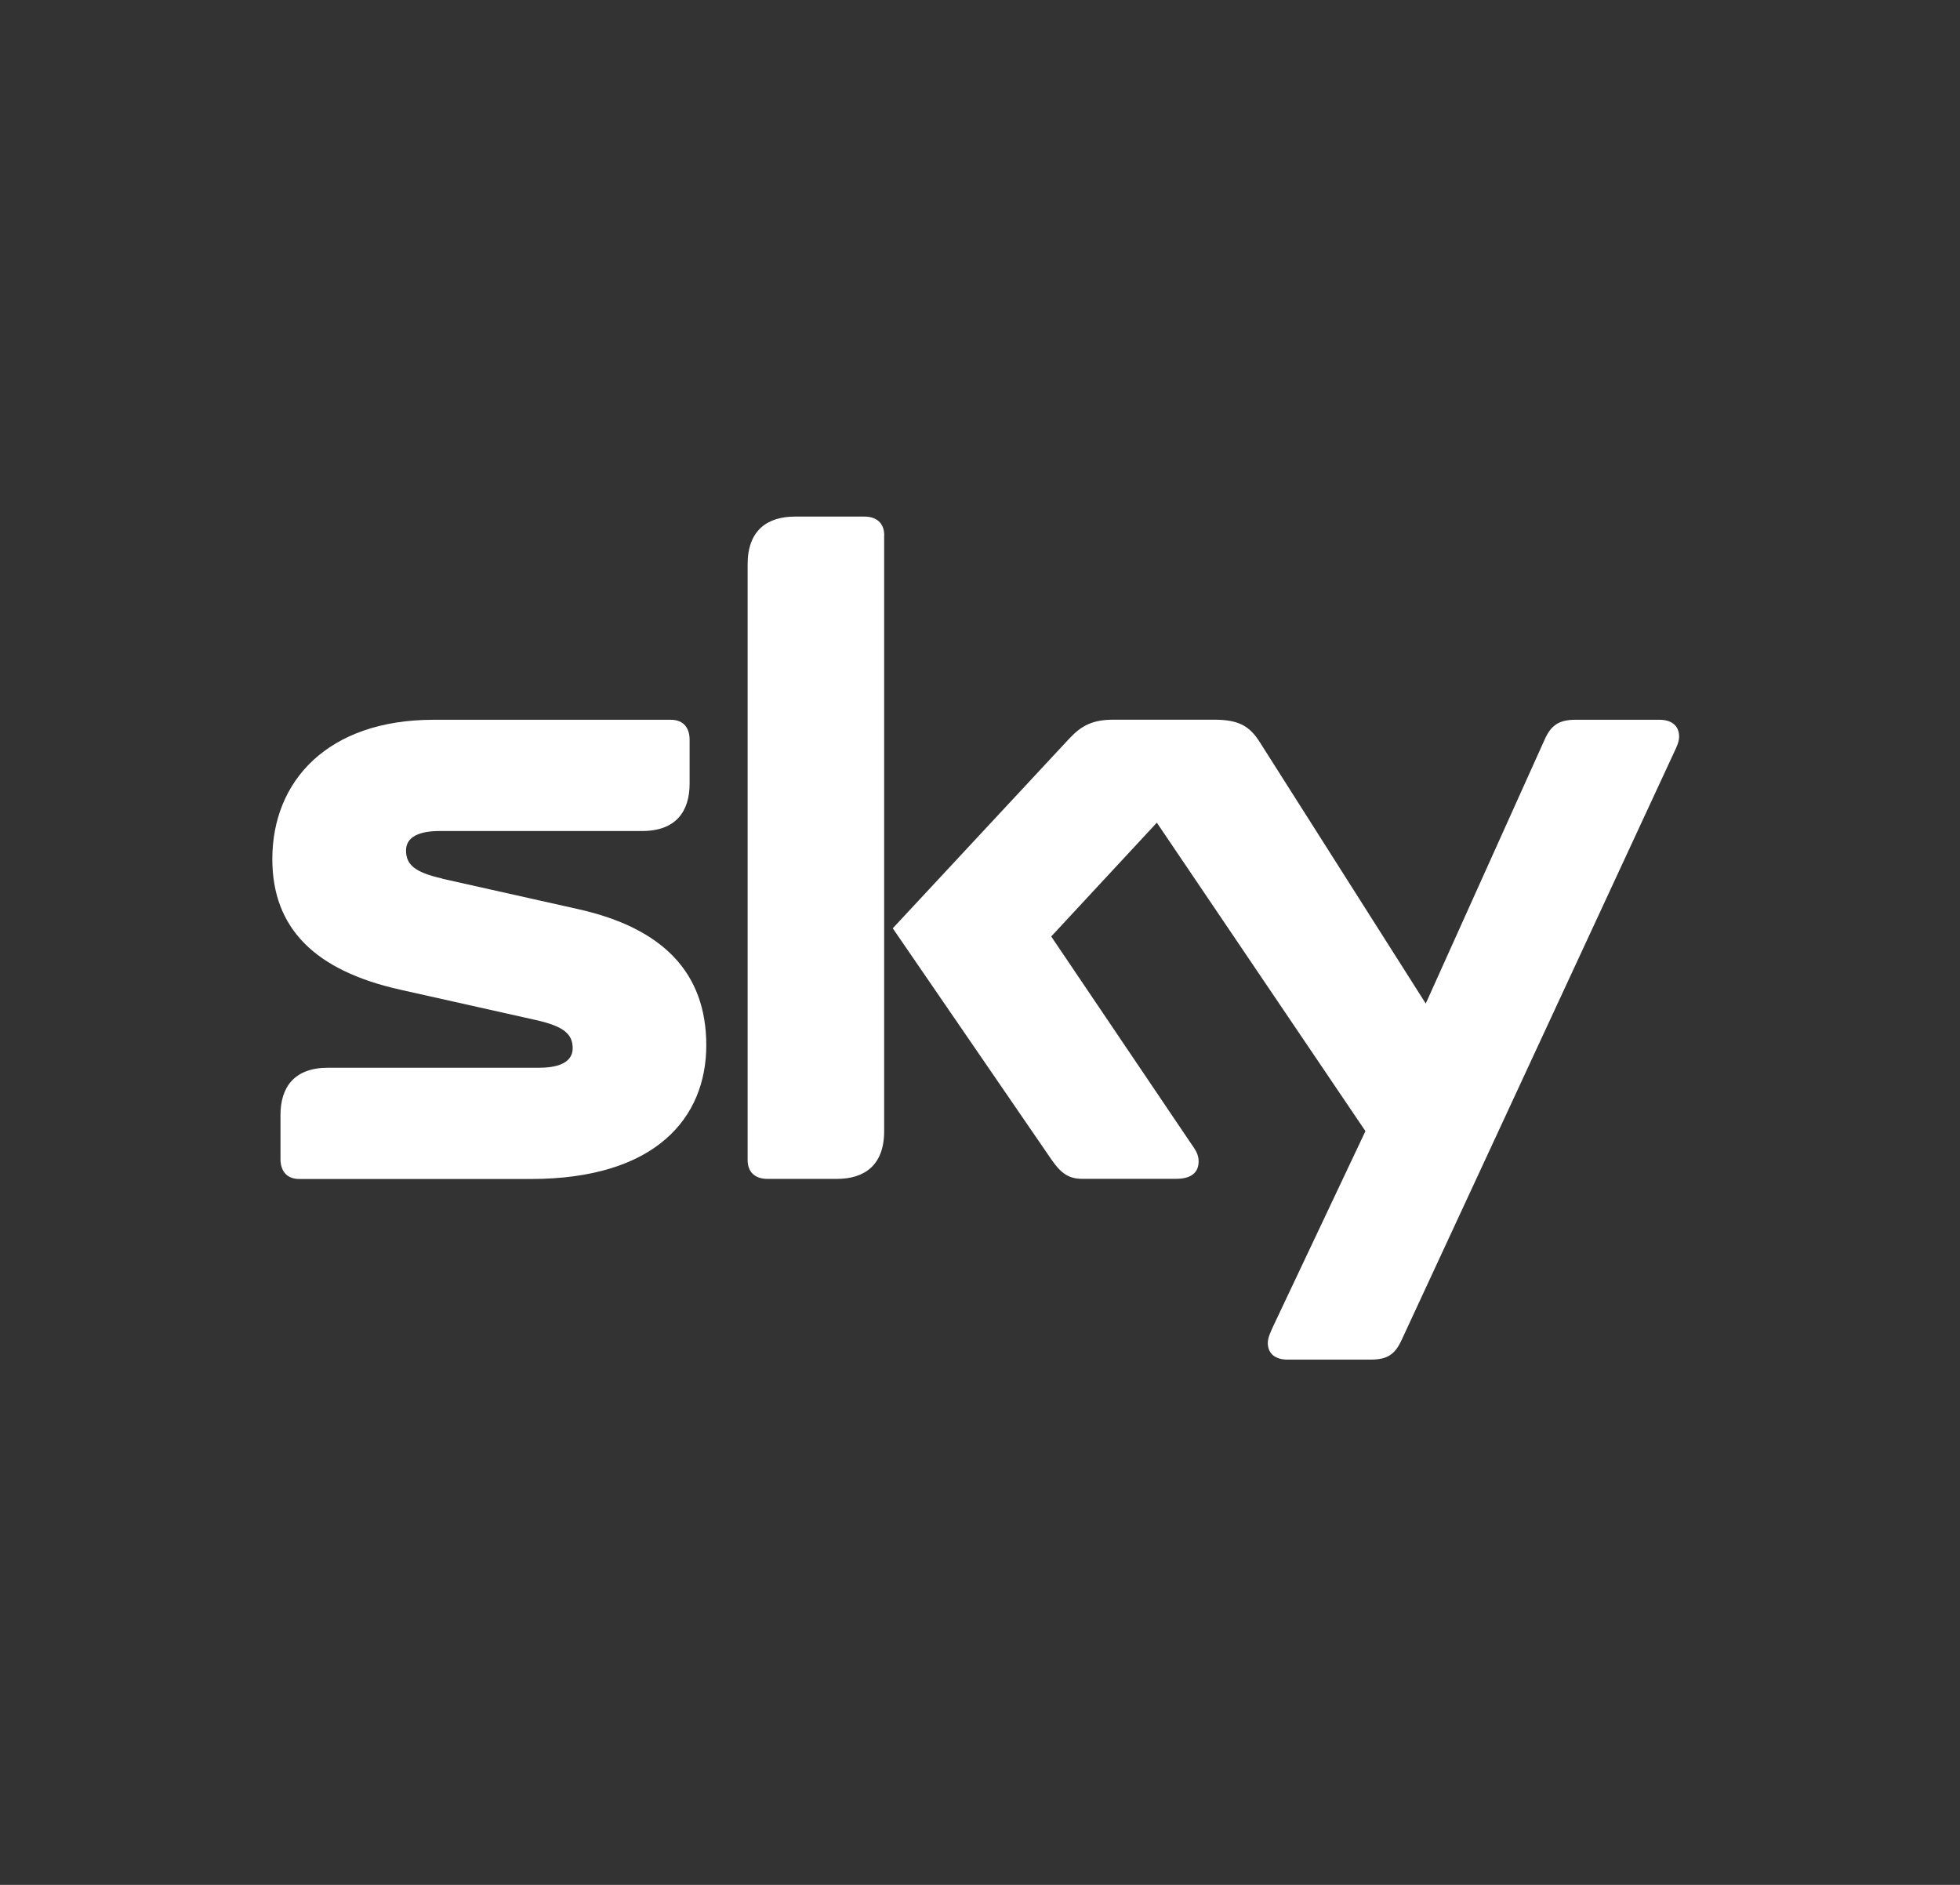 <svg width="208" height="200" viewBox="0 0 208 200" fill="none" xmlns="http://www.w3.org/2000/svg">
<rect x="0" y="0" width="208" height="200" fill="#333333" stroke="none"/>
<g clip-path="url(#clip0_26_488)">
<path fill-rule="evenodd" clip-rule="evenodd" d="M93.838 56.817C93.838 55.401 92.906 54.814 91.732 54.814H84.363C81.428 54.814 79.341 56.276 79.341 59.863V123.087C79.341 124.494 80.272 125.09 81.446 125.09H88.807C91.751 125.09 93.828 123.627 93.828 120.031V56.817H93.838Z" fill="white"/>
<path fill-rule="evenodd" clip-rule="evenodd" d="M177.605 79.941C177.894 79.326 178.192 78.749 178.192 78.152C178.192 76.96 177.325 76.373 176.133 76.373H167.179C165.391 76.373 164.58 77.006 163.928 78.46L151.304 106.485L133.686 78.739C132.595 77.025 131.45 76.364 128.841 76.364H118.201C115.984 76.364 114.81 76.951 113.487 78.357L94.742 98.5L111.558 123.003C112.527 124.41 113.347 125.081 114.81 125.081H124.825C126.325 125.081 127.201 124.485 127.201 123.227C127.201 122.454 126.828 121.95 126.325 121.233L111.558 99.367L122.766 87.292L144.903 120.022L135.12 140.714C134.85 141.32 134.543 141.916 134.543 142.494C134.543 143.687 135.409 144.264 136.611 144.264H145.49C147.297 144.264 148.071 143.64 148.741 142.187L177.614 79.922L177.605 79.941Z" fill="white"/>
<path fill-rule="evenodd" clip-rule="evenodd" d="M46.937 93.218C44.002 92.565 43.089 91.736 43.089 90.236C43.089 89.09 44.002 88.177 46.658 88.177H68.151C71.729 88.177 73.183 86.09 73.183 83.155V78.488C73.183 77.314 72.596 76.373 71.198 76.373H46.015C34.788 76.373 28.9 82.867 28.9 91.149C28.9 98.509 33.428 102.991 42.474 105.013L56.915 108.245C59.85 108.907 60.773 109.736 60.773 111.227C60.773 112.382 59.859 113.295 57.204 113.295H34.807C31.22 113.295 29.766 115.373 29.766 118.308V122.985C29.766 124.159 30.353 125.1 31.76 125.1H56.328C69.596 125.1 74.953 118.596 74.953 110.91C74.953 103.224 70.359 98.481 61.369 96.469L46.928 93.236L46.937 93.218Z" fill="white"/>
</g>
<defs>
<clipPath id="clip0_26_488">
<rect width="150" height="90.373" fill="white" transform="translate(28.9 54.814)"/>
</clipPath>
</defs>
</svg>
